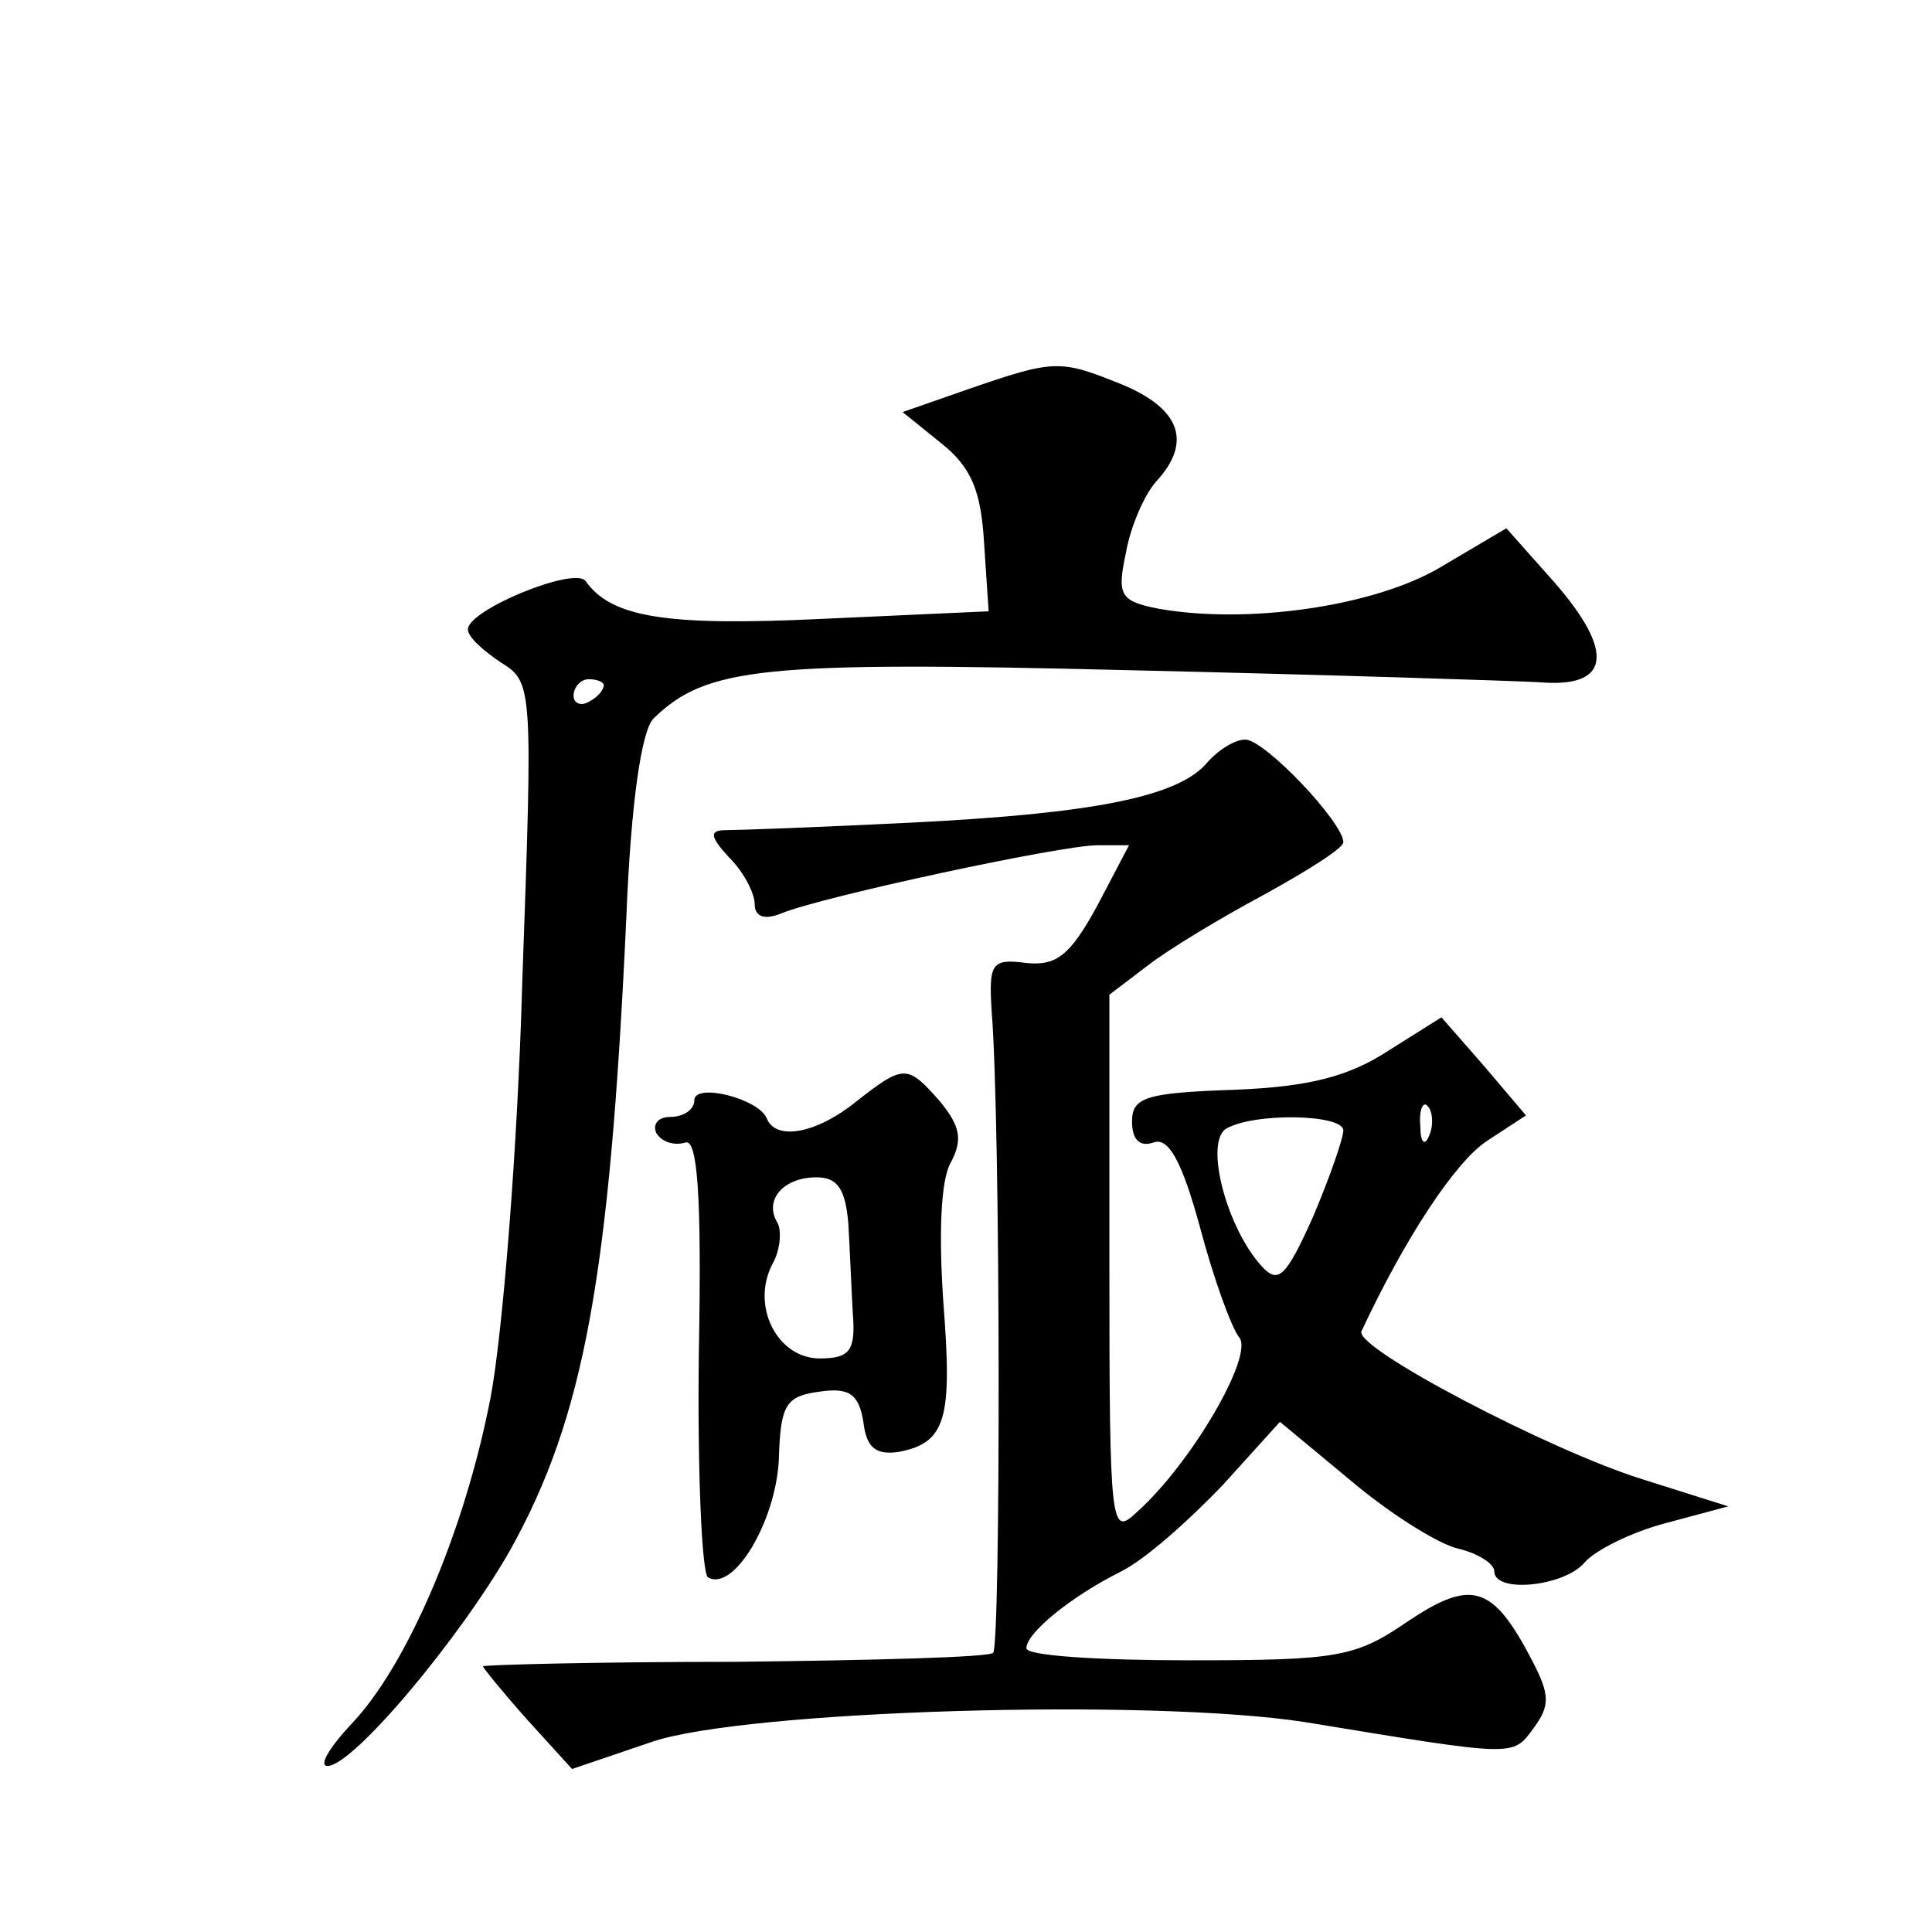 <?xml version="1.0" standalone="no"?>
<!DOCTYPE svg PUBLIC "-//W3C//DTD SVG 20010904//EN"
 "http://www.w3.org/TR/2001/REC-SVG-20010904/DTD/svg10.dtd">
<svg version="1.0" xmlns="http://www.w3.org/2000/svg"
 width="128pt" height="128pt" viewBox="0 0 128 128"
 preserveAspectRatio="xMidYMid meet">
<g transform="translate(0,128) scale(0.1,-0.1)"
fill="#0" stroke="none">
<path d="M641 1022 l-43 -15 26 -21 c20 -16 26 -32 28 -66 l3 -45 -110 -5 c-104
-5 -140 1 -157 25 -7 10 -78 -19 -78 -32 0 -5 10 -14 22 -22 21 -13 21 -16 14 -212
-3 -109 -13 -233 -21 -275 -17 -88 -55 -177 -92 -216 -15 -16 -22 -28 -16 -28 17
0 88 85 121 143 49 88 66 181 77 420 3 75 10 123 18 131 35 34 72 38 314 32 131
-3 254 -7 273 -8 47 -4 50 20 10 66 l-32 36 -44 -26 c-44 -26 -129 -38 -188 -27
-24 5 -26 9 -20 37 3 17 12 38 20 47 24 26 16 48 -22 64 -42 17 -45 17 -103 -3z
m-241 -196 c0 -3 -4 -8 -10 -11 -5 -3 -10 -1 -10 4 0 6 5 11 10 11 6 0 10 -2 10
-4z M800 775 c-19 -23 -76 -34 -196 -40 -60 -3 -115 -5 -123 -5 -11 0 -11 -4 2
-18 10 -10 17 -24 17 -31 0 -8 6 -11 18 -6 27 11 185 45 209 45 l21 0 -21 -40 c-18
-33 -27 -40 -47 -38 -23 3 -25 0 -23 -32 6 -74 6 -420 1 -425 -2 -3 -80 -5 -171
-6 -92 0 -167 -2 -167 -3 0 -1 13 -17 29 -35 l30 -33 53 18 c62 21 331 29 433 13
140 -23 137 -23 151 -4 11 15 11 22 -1 45 -26 50 -40 54 -82 26 -35 -24 -46 -26
-145 -26 -60 0 -108 3 -108 8 0 10 29 34 63 51 16 8 45 34 67 57 l38 42 47 -39
c26 -22 58 -42 71 -45 13 -3 24 -10 24 -15 0 -15 47 -10 60 6 7 8 31 20 54 26 l41
11 -57 18 c-61 19 -191 87 -186 98 29 62 62 112 83 126 l26 17 -28 33 -28 32 -35
-22 c-26 -17 -52 -24 -102 -26 -59 -2 -68 -5 -68 -21 0 -12 5 -17 14 -14 10 4 19
-12 31 -56 9 -34 21 -67 26 -73 10 -12 -32 -84 -68 -116 -17 -16 -18 -11 -18 163
l0 180 25 19 c14 11 49 32 77 47 29 16 53 31 53 35 0 13 -52 68 -65 68 -7 0 -18
-7 -25 -15z m147 -247 c-3 -8 -6 -5 -6 6 -1 11 2 17 5 13 3 -3 4 -12 1 -19z m-57
3 c0 -5 -9 -31 -20 -57 -18 -40 -23 -45 -34 -33 -23 25 -38 81 -24 91 18 11 78
10 78 -1z M567 550 c-26 -21 -53 -26 -59 -11 -5 13 -48 24 -48 12 0 -6 -7 -11 -16
-11 -8 0 -12 -5 -9 -11 4 -6 12 -8 19 -6 8 3 11 -34 9 -139 -1 -79 2 -146 6 -149
17 -10 45 37 47 78 1 37 5 42 27 45 20 3 26 -2 29 -20 2 -17 8 -22 23 -20 32 6
36 22 30 99 -3 44 -2 81 5 93 8 15 6 24 -7 40 -22 25 -24 25 -56 0z m-5 -80 c1
-16 2 -43 3 -60 2 -25 -2 -30 -22 -30 -28 0 -46 35 -31 63 5 9 6 22 3 27 -9 15
4 30 26 30 14 0 19 -8 21 -30z"/>
</g>
</svg>
